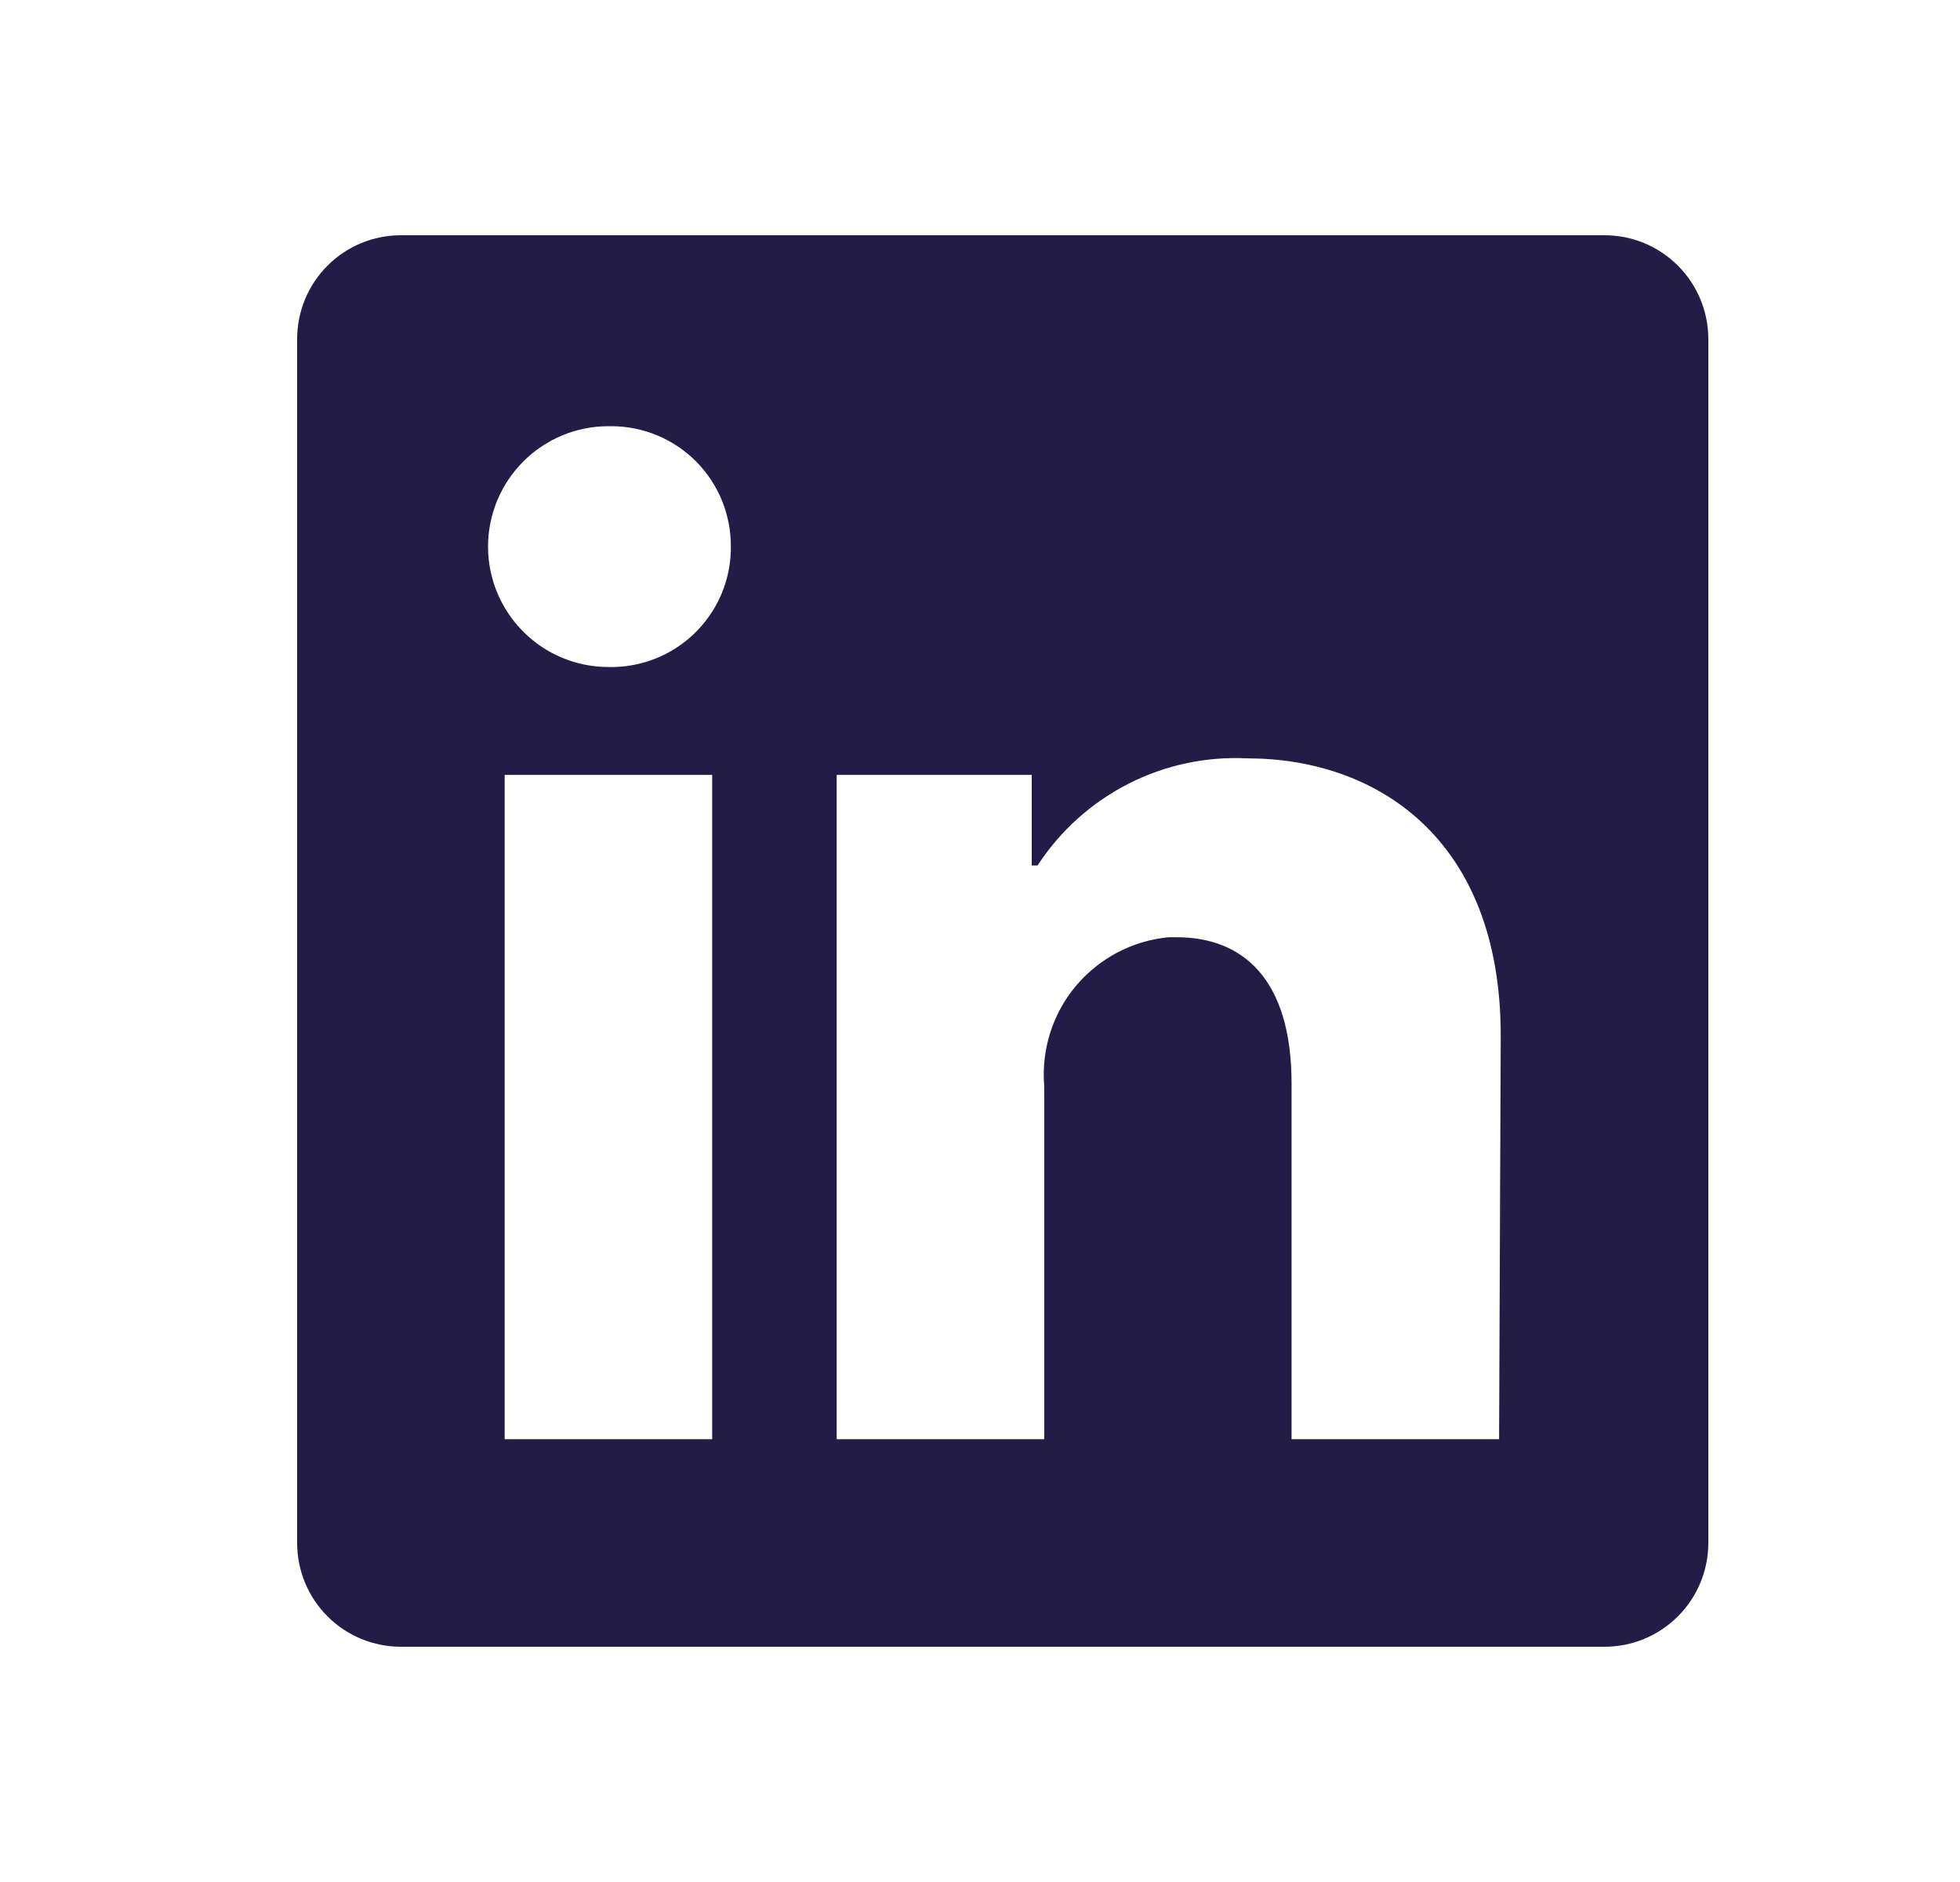 <svg width="25" height="24" viewBox="0 0 25 24" fill="none" xmlns="http://www.w3.org/2000/svg">
<path d="M21.79 4.324V19.677C21.79 20.027 21.65 20.364 21.402 20.612C21.154 20.861 20.817 21 20.466 21H5.113C4.762 21 4.425 20.861 4.177 20.612C3.929 20.364 3.79 20.027 3.79 19.677V4.324C3.79 3.973 3.929 3.636 4.177 3.388C4.425 3.139 4.762 3 5.113 3H20.466C20.817 3 21.154 3.139 21.402 3.388C21.65 3.636 21.79 3.973 21.79 4.324ZM9.084 9.882H6.437V18.353H9.084V9.882ZM9.322 6.971C9.323 6.77 9.285 6.572 9.21 6.386C9.135 6.201 9.023 6.032 8.883 5.889C8.742 5.747 8.575 5.633 8.39 5.555C8.206 5.477 8.008 5.437 7.808 5.435H7.76C7.353 5.435 6.962 5.597 6.675 5.885C6.387 6.173 6.225 6.563 6.225 6.971C6.225 7.378 6.387 7.768 6.675 8.056C6.962 8.344 7.353 8.506 7.76 8.506C7.96 8.511 8.16 8.476 8.347 8.404C8.533 8.332 8.704 8.224 8.849 8.086C8.994 7.947 9.111 7.782 9.192 7.599C9.273 7.416 9.317 7.218 9.322 7.018V6.971ZM19.142 13.207C19.142 10.661 17.523 9.671 15.913 9.671C15.386 9.644 14.861 9.756 14.391 9.996C13.921 10.236 13.522 10.595 13.234 11.037H13.16V9.882H10.672V18.353H13.319V13.848C13.281 13.386 13.426 12.928 13.723 12.573C14.021 12.219 14.446 11.995 14.907 11.952H15.008C15.85 11.952 16.474 12.482 16.474 13.816V18.353H19.121L19.142 13.207Z" fill="#221C46"/>
</svg>
